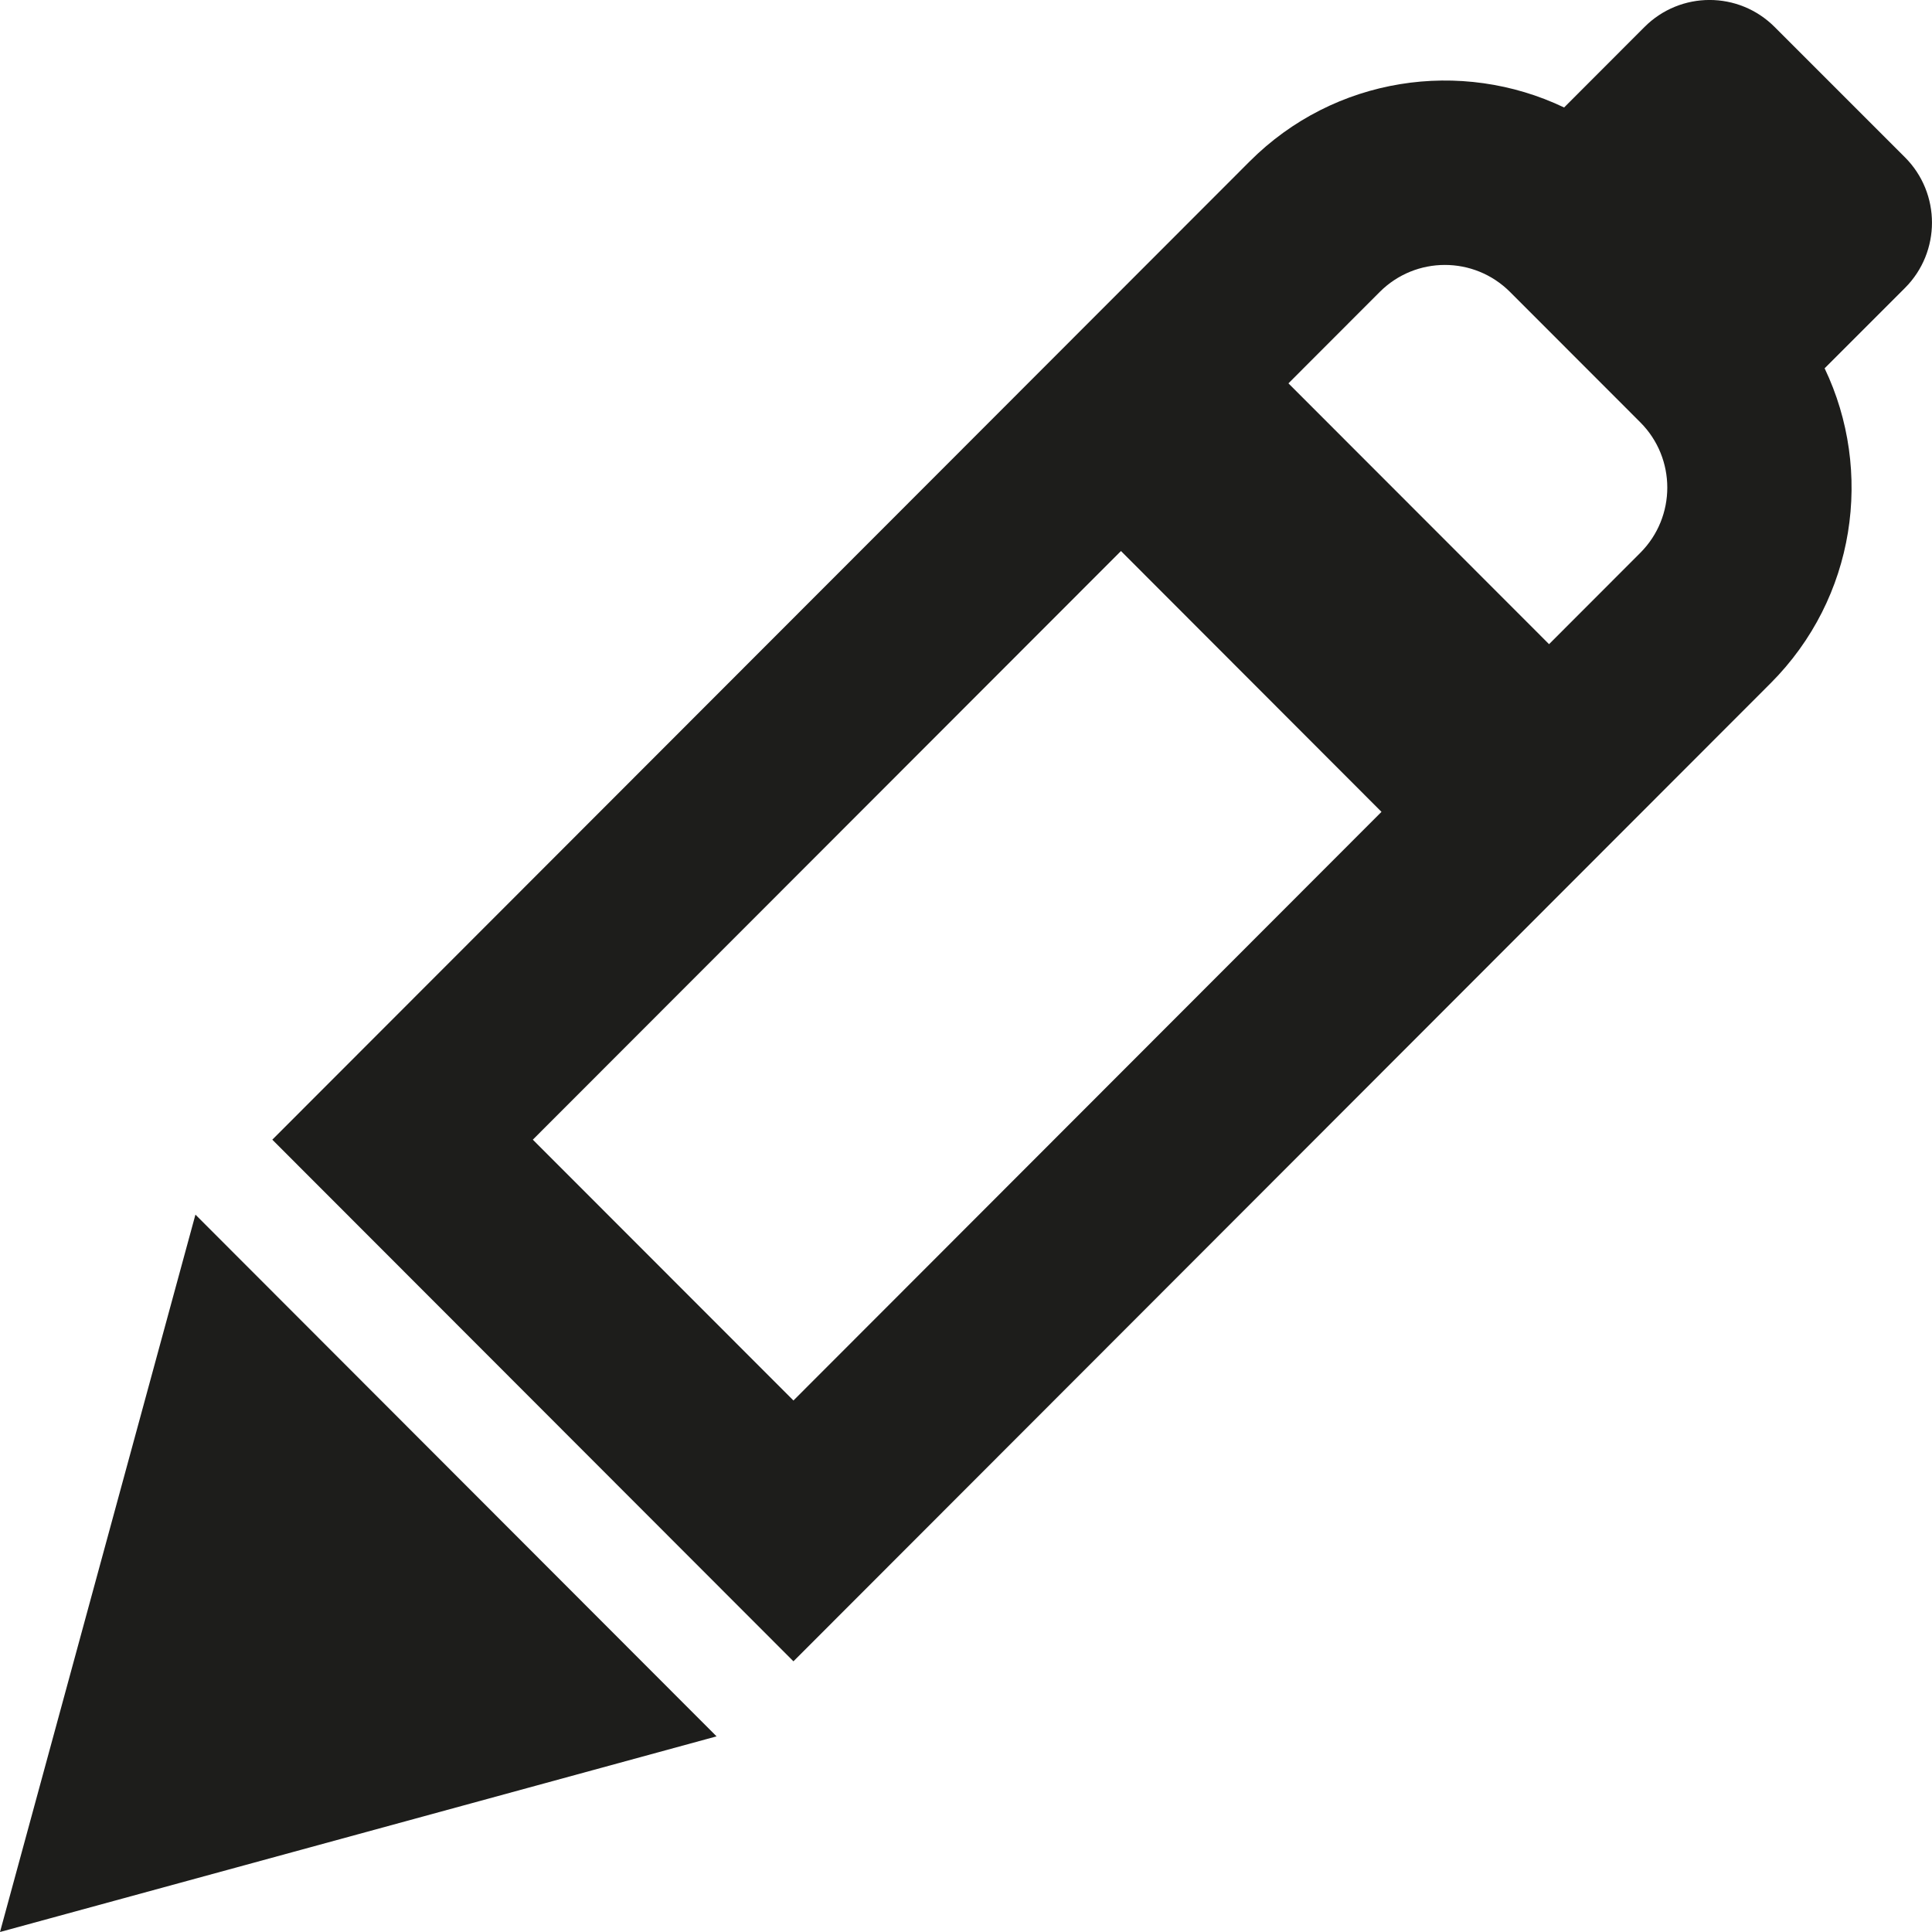 <?xml version="1.0" encoding="UTF-8"?>
<svg xmlns="http://www.w3.org/2000/svg" width="19" height="19" viewBox="0 0 19 19" fill="none">
  <path fill-rule="evenodd" clip-rule="evenodd" d="M17.453 0.266C17.099 -0.089 16.526 -0.089 16.172 0.266L15.382 1.057C14.371 0.574 13.124 0.751 12.288 1.589L2.678 11.208L7.803 16.338L17.413 6.719C18.25 5.881 18.427 4.633 17.944 3.622L18.735 2.831C19.088 2.477 19.088 1.902 18.735 1.548L17.453 0.266ZM13.586 7.984L7.803 13.773L5.24 11.208L11.024 5.419L13.586 7.984ZM15.234 6.335L16.132 5.436C16.485 5.082 16.485 4.508 16.132 4.154L14.85 2.871C14.496 2.517 13.923 2.517 13.569 2.871L12.671 3.77L15.234 6.335Z" fill="#1D1D1B"></path>
  <path d="M0 19L1.922 11.945L7.047 17.076L0 19Z" fill="#1D1D1B"></path>
</svg>
